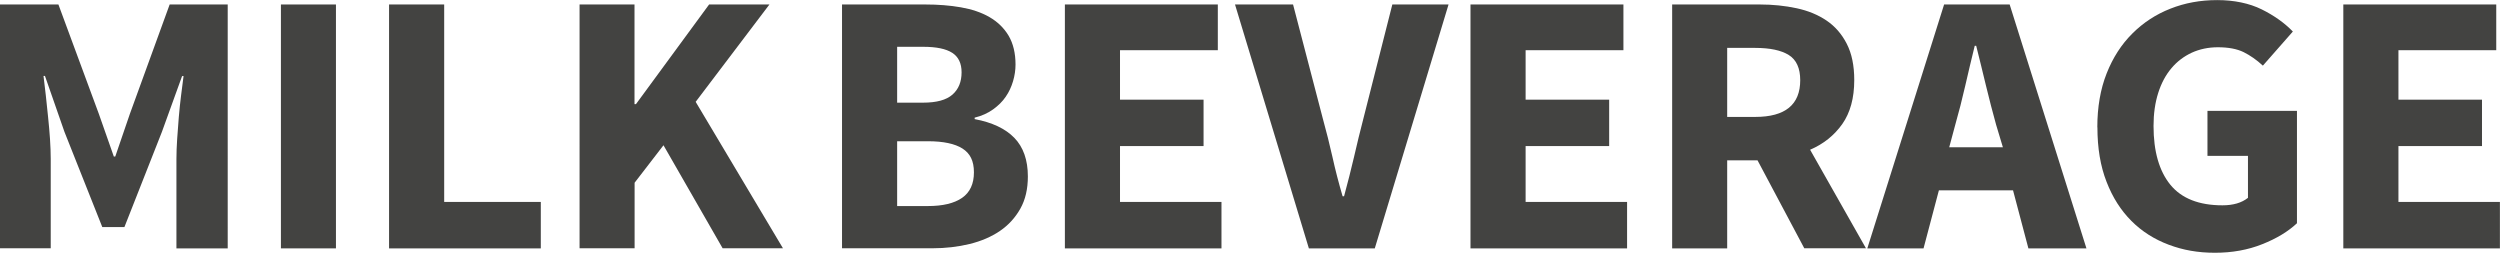 <?xml version="1.0" encoding="UTF-8"?>
<svg id="Layer_2" data-name="Layer 2" xmlns="http://www.w3.org/2000/svg" viewBox="0 0 273.48 27.66">
  <defs>
    <style>
      .cls-1 {
        fill:rgb(67, 67, 65);
      }
    </style>
  </defs>
  <g id="Layer_1-2" data-name="Layer 1">
    <g>
      <path class="cls-1" d="M0,.49H6.39l4.42,11.96,1.64,4.67h.16l1.6-4.67L18.56,.49h6.35V27.17h-5.61v-9.79c0-.66,.03-1.38,.08-2.17s.12-1.59,.18-2.4c.07-.81,.15-1.6,.25-2.38,.09-.78,.18-1.48,.27-2.11h-.16l-2.21,6.11-4.1,10.41h-2.42L7.05,14.42l-2.13-6.11h-.16c.08,.63,.16,1.33,.25,2.11,.08,.78,.16,1.57,.25,2.38s.15,1.61,.21,2.4c.05,.79,.08,1.52,.08,2.17v9.79H0V.49Z"/>
      <path class="cls-1" d="M30.73,.49h6.02V27.17h-6.02V.49Z"/>
      <path class="cls-1" d="M42.57,.49h6.02V22.09h10.57v5.08h-16.6V.49Z"/>
      <path class="cls-1" d="M63.39,.49h6.02V11.39h.16L77.57,.49h6.6l-8.07,10.65,9.55,16.02h-6.6l-6.47-11.27-3.16,4.1v7.17h-6.02V.49Z"/>
      <path class="cls-1" d="M92.12,.49h9.1c1.39,0,2.69,.1,3.89,.31s2.25,.56,3.13,1.07,1.58,1.18,2.09,2.03c.5,.85,.76,1.9,.76,3.16,0,.6-.09,1.21-.27,1.82-.18,.61-.44,1.18-.8,1.7-.35,.52-.82,.98-1.39,1.39-.57,.41-1.24,.71-2.01,.9v.16c1.91,.36,3.36,1.04,4.34,2.05,.98,1.01,1.48,2.42,1.48,4.22,0,1.37-.27,2.54-.82,3.52-.55,.98-1.29,1.8-2.23,2.44s-2.05,1.12-3.32,1.43c-1.27,.31-2.63,.47-4.08,.47h-9.88V.49Zm8.85,10.74c1.48,0,2.55-.29,3.22-.88,.67-.59,1-1.4,1-2.44,0-.98-.34-1.69-1.02-2.13-.68-.44-1.74-.66-3.16-.66h-2.87v6.11h2.83Zm.53,11.31c1.64,0,2.89-.3,3.75-.9,.86-.6,1.29-1.53,1.29-2.79s-.42-2.07-1.25-2.6c-.83-.53-2.1-.8-3.79-.8h-3.36v7.09h3.36Z"/>
      <path class="cls-1" d="M116.5,.49h16.72V5.49h-10.7v5.41h9.14v5.08h-9.14v6.11h11.1v5.08h-17.13V.49Z"/>
      <path class="cls-1" d="M135.1,.49h6.35l3.24,12.42c.41,1.47,.76,2.9,1.07,4.26,.3,1.37,.67,2.8,1.11,4.3h.16c.41-1.5,.77-2.94,1.09-4.3,.31-1.37,.66-2.79,1.04-4.26l3.15-12.42h6.15l-8.07,26.68h-7.21L135.1,.49Z"/>
      <path class="cls-1" d="M160.87,.49h16.72V5.49h-10.7v5.41h9.14v5.08h-9.14v6.11h11.1v5.08h-17.13V.49Z"/>
      <path class="cls-1" d="M197.38,27.17l-5.12-9.63h-3.32v9.63h-6.02V.49h9.59c1.42,0,2.76,.14,4.02,.41,1.26,.27,2.35,.72,3.28,1.35,.93,.63,1.67,1.48,2.21,2.54,.55,1.07,.82,2.39,.82,3.97,0,1.97-.44,3.57-1.31,4.81-.88,1.24-2.05,2.18-3.52,2.81l6.11,10.78h-6.72Zm-8.44-14.38h3.07c3.28,0,4.92-1.34,4.92-4.02,0-1.31-.42-2.23-1.25-2.75s-2.06-.78-3.67-.78h-3.07v7.54Z"/>
      <path class="cls-1" d="M220.21,20.82h-8.11l-1.68,6.35h-6.15L212.67,.49h7.17l8.4,26.68h-6.35l-1.68-6.35Zm-1.11-4.71l-.74-2.46c-.38-1.37-.75-2.79-1.11-4.28-.36-1.49-.71-2.94-1.07-4.36h-.16c-.36,1.45-.7,2.91-1.04,4.38-.34,1.48-.7,2.9-1.09,4.26l-.66,2.46h5.86Z"/>
      <path class="cls-1" d="M229.43,13.93c0-2.21,.34-4.18,1.02-5.9,.68-1.72,1.62-3.18,2.81-4.36,1.19-1.19,2.58-2.1,4.16-2.72,1.58-.63,3.29-.94,5.12-.94s3.51,.34,4.88,1.02c1.37,.68,2.5,1.49,3.4,2.42l-3.28,3.73c-.68-.63-1.39-1.12-2.11-1.48-.72-.35-1.66-.53-2.81-.53-1.04,0-1.99,.2-2.85,.59-.86,.4-1.61,.96-2.23,1.7-.63,.74-1.11,1.64-1.45,2.71-.34,1.07-.51,2.27-.51,3.61,0,2.79,.62,4.93,1.84,6.43,1.23,1.5,3.13,2.25,5.7,2.25,1.17,0,2.1-.27,2.79-.82v-4.59h-4.43v-4.92h9.79v12.29c-.96,.9-2.22,1.67-3.79,2.29-1.57,.63-3.3,.94-5.18,.94s-3.49-.29-5.06-.88c-1.57-.59-2.93-1.45-4.08-2.6-1.15-1.15-2.06-2.57-2.72-4.28-.67-1.71-1-3.69-1-5.96Z"/>
      <path class="cls-1" d="M256.35,.49h16.72V5.49h-10.7v5.41h9.14v5.08h-9.14v6.11h11.1v5.08h-17.13V.49Z"/>
    </g>
  </g>
</svg>